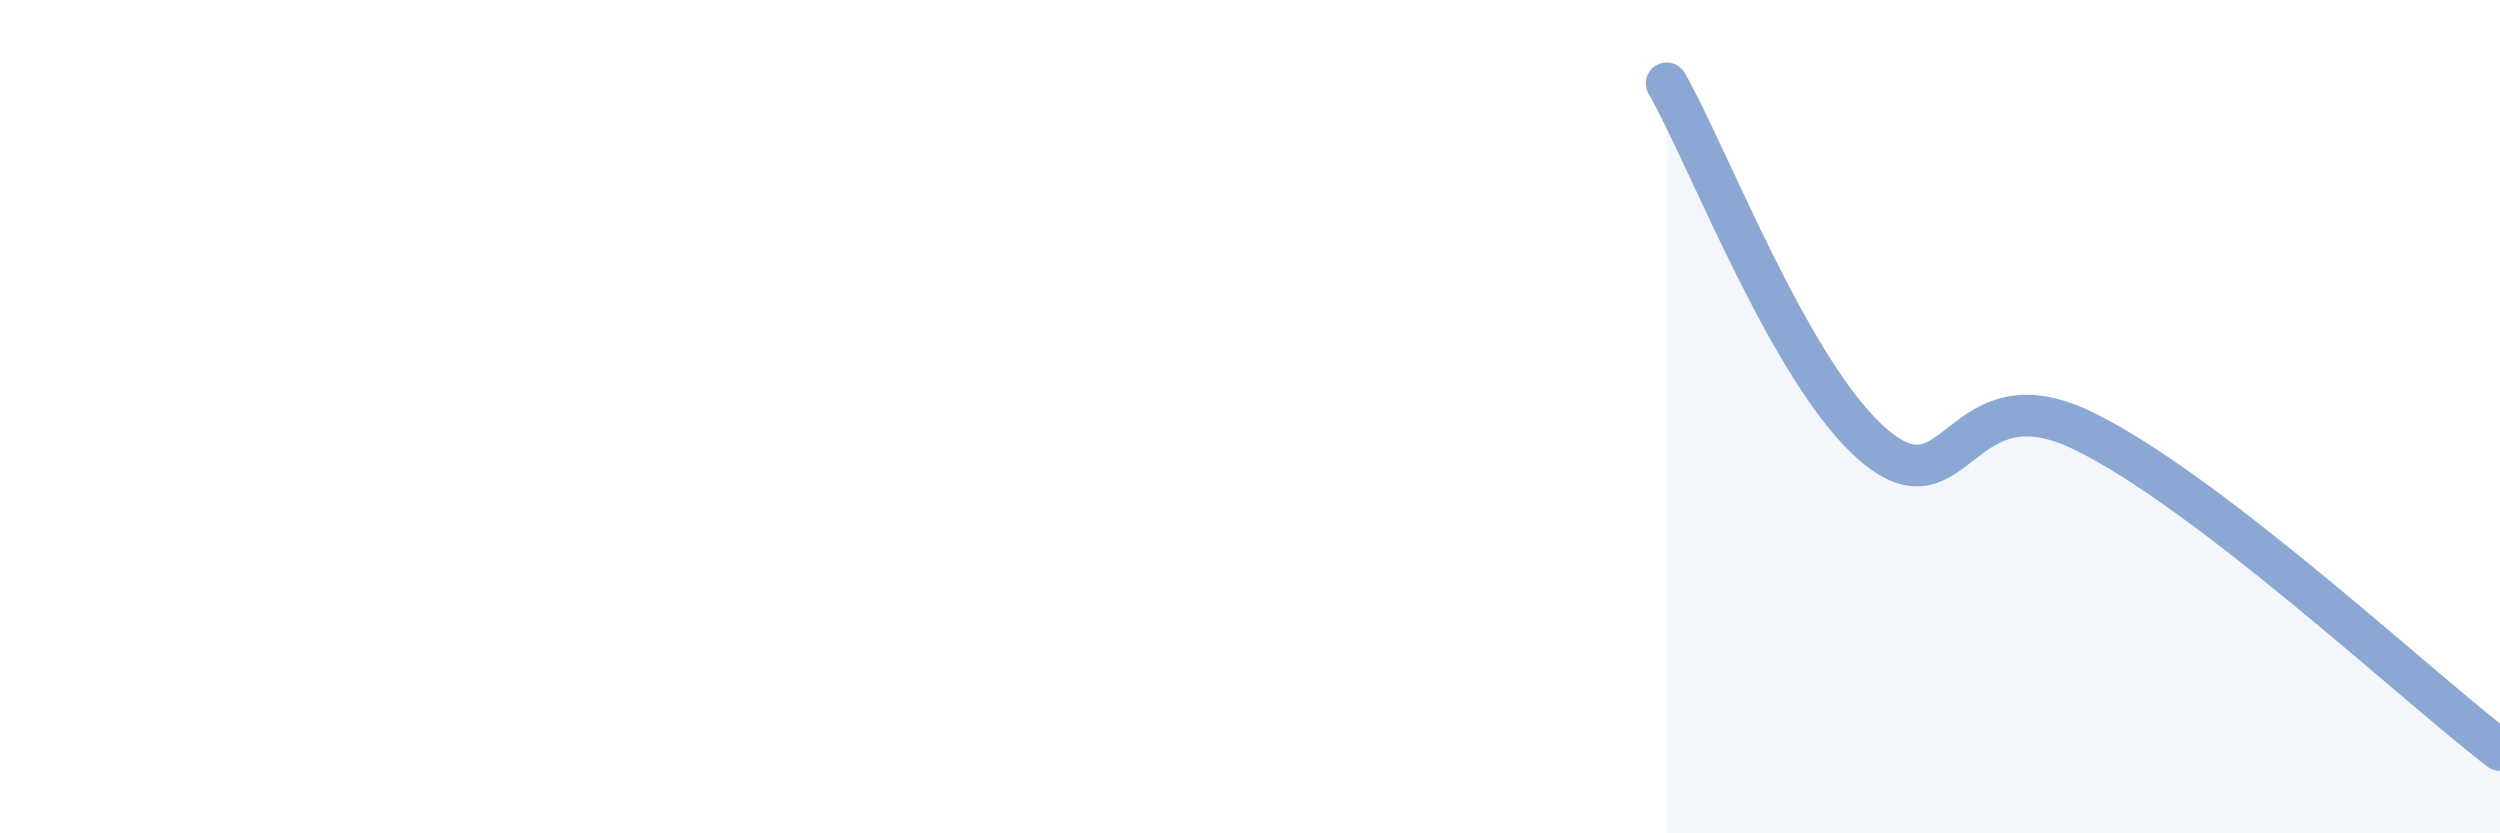 
    <svg width="60" height="20" viewBox="0 0 60 20" xmlns="http://www.w3.org/2000/svg">
      <path
        d="M 40,2 C 41,3.74 43,9.04 45,10.71 C 47,12.38 47,8.88 50,10.34 C 53,11.8 58,16.47 60,18L60 20L40 20Z"
        fill="#8ba7d3"
        opacity="0.1"
        stroke-linecap="round"
        stroke-linejoin="round"
      />
      <path
        d="M 40,2 C 41,3.74 43,9.04 45,10.71 C 47,12.38 47,8.88 50,10.34 C 53,11.8 58,16.47 60,18"
        stroke="#8ba7d3"
        stroke-width="1"
        fill="none"
        stroke-linecap="round"
        stroke-linejoin="round"
      />
    </svg>
  